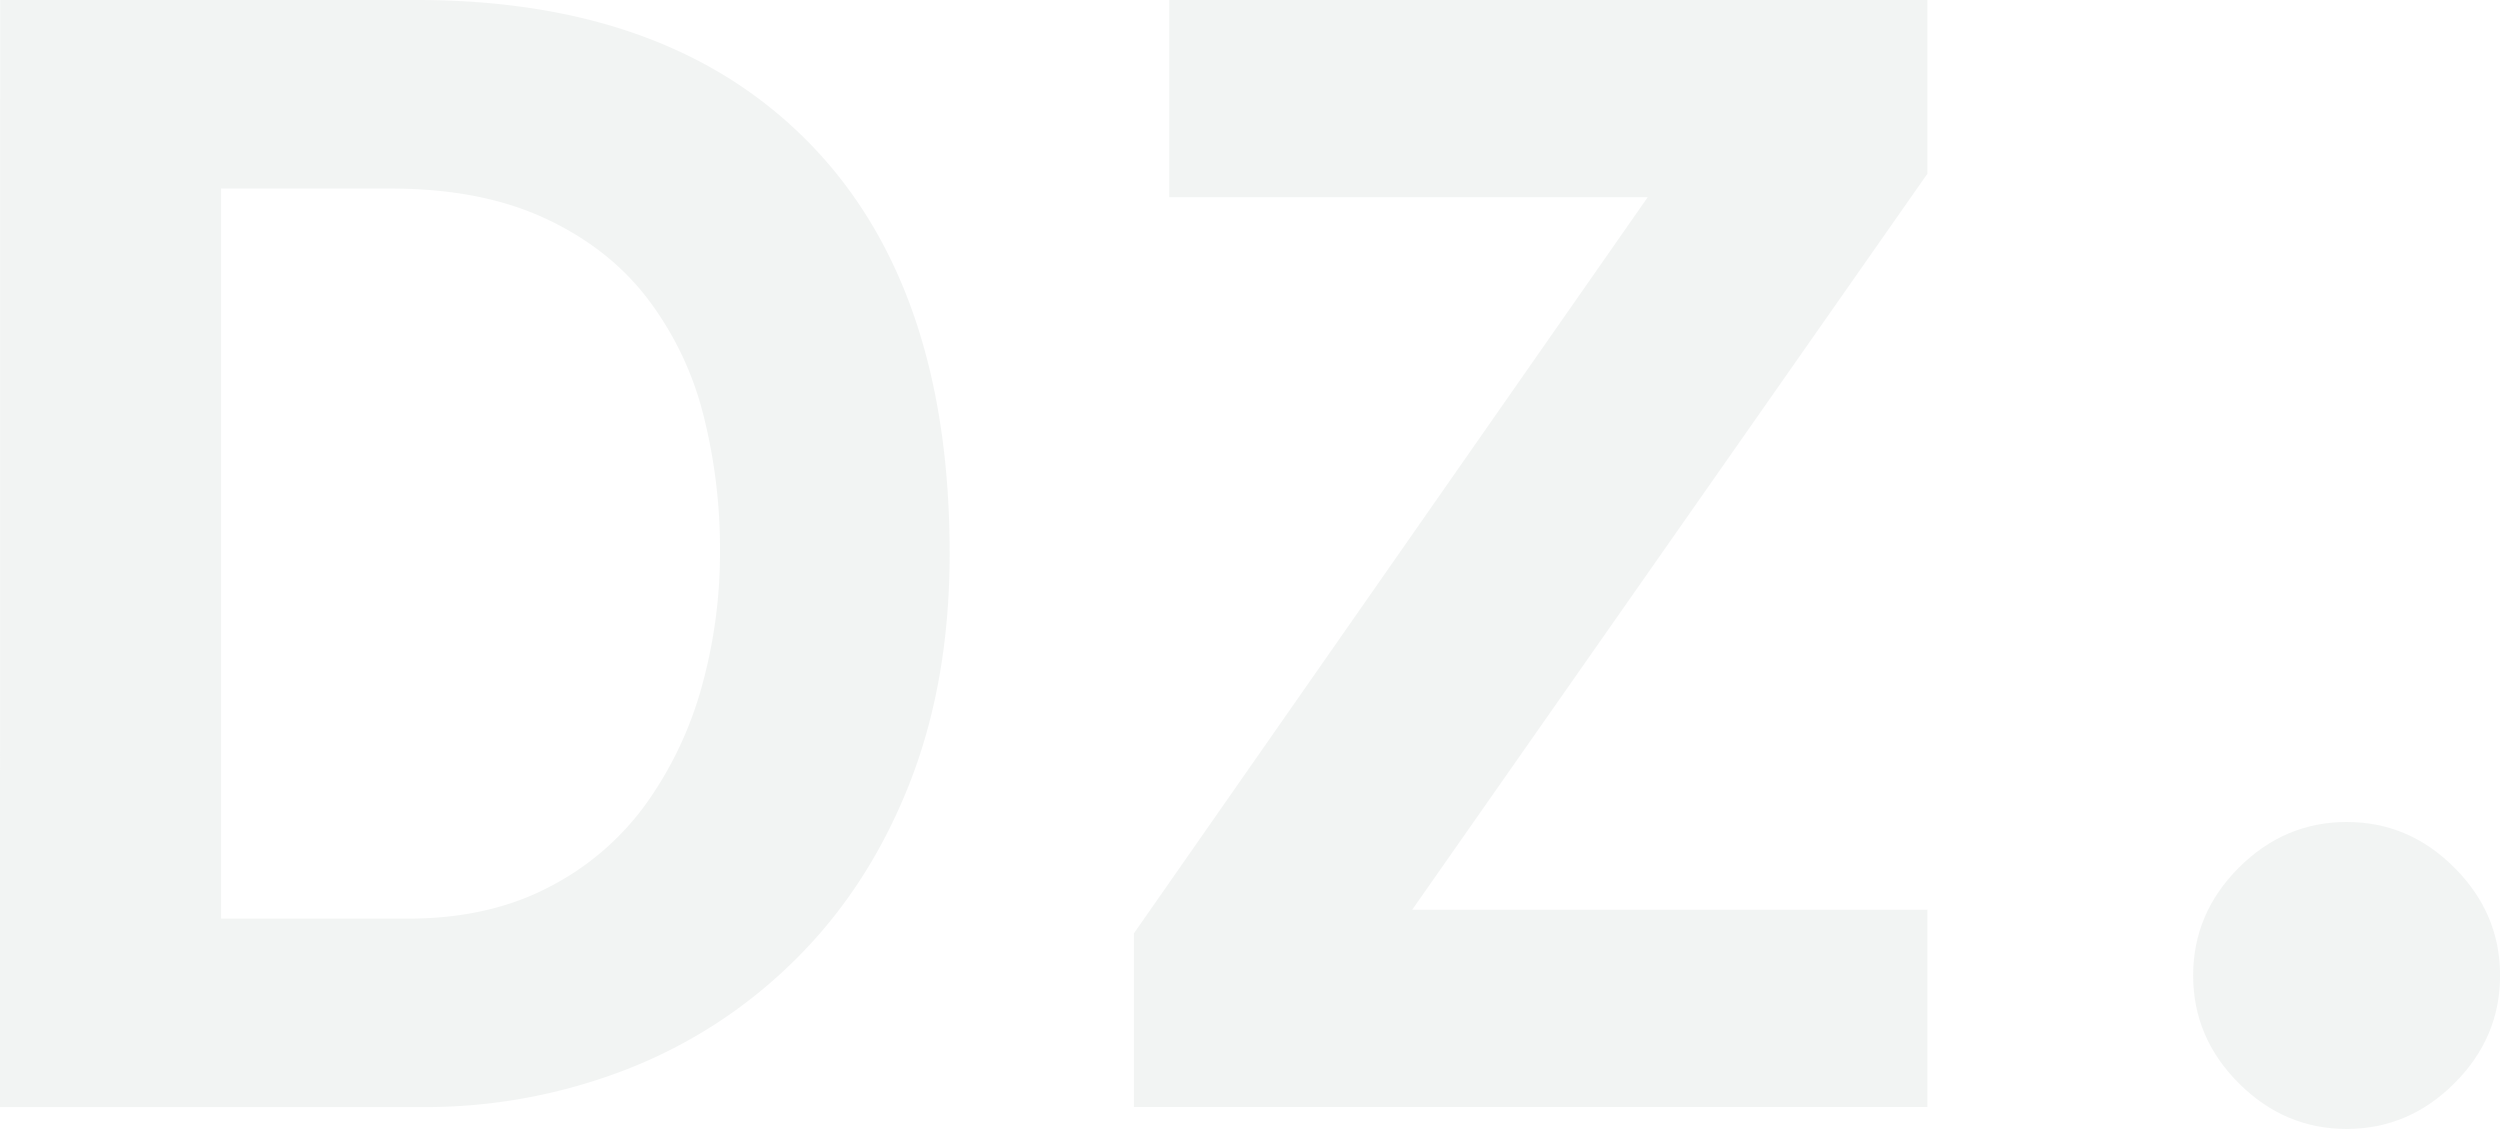<svg xmlns="http://www.w3.org/2000/svg" viewBox="0 0 1153.51 520.9"><defs><style>.cls-1{fill:#2d433c;opacity:0.06;isolation:isolate;}</style></defs><g id="Capa_2" data-name="Capa 2"><g id="Capa_1-2" data-name="Capa 1"><path class="cls-1" d="M.05,0H192.28Q309.1,0,373.64,66.23T438.17,255.4q0,59.78-19,107.33t-53,80.83a226.85,226.85,0,0,1-78.11,50.26,256.94,256.94,0,0,1-93.06,17H0ZM188.21,423.86q37.35,0,65.2-14.61a126,126,0,0,0,45.18-39.06,171,171,0,0,0,25.47-54.34,230.77,230.77,0,0,0,8.15-61.13,252.14,252.14,0,0,0-7.81-63.84,148.19,148.19,0,0,0-25.81-53.34q-18-23.41-47.55-37T180,87H102V423.86Z"/><path class="cls-1" d="M523.2,430.64,760.26,91H539.5V0H889.32V80.15L651.58,419.77H889.32v91H523.2Z"/><path class="cls-1" d="M1033,400.35q21.07-21.06,49.75-21.08t49.73,21.08q21.07,21.09,21.07,49.74t-21.07,49.73q-21.09,21.07-49.73,21.08T1033,499.82q-21.08-21.06-21.07-49.73T1033,400.35Z"/></g></g></svg>